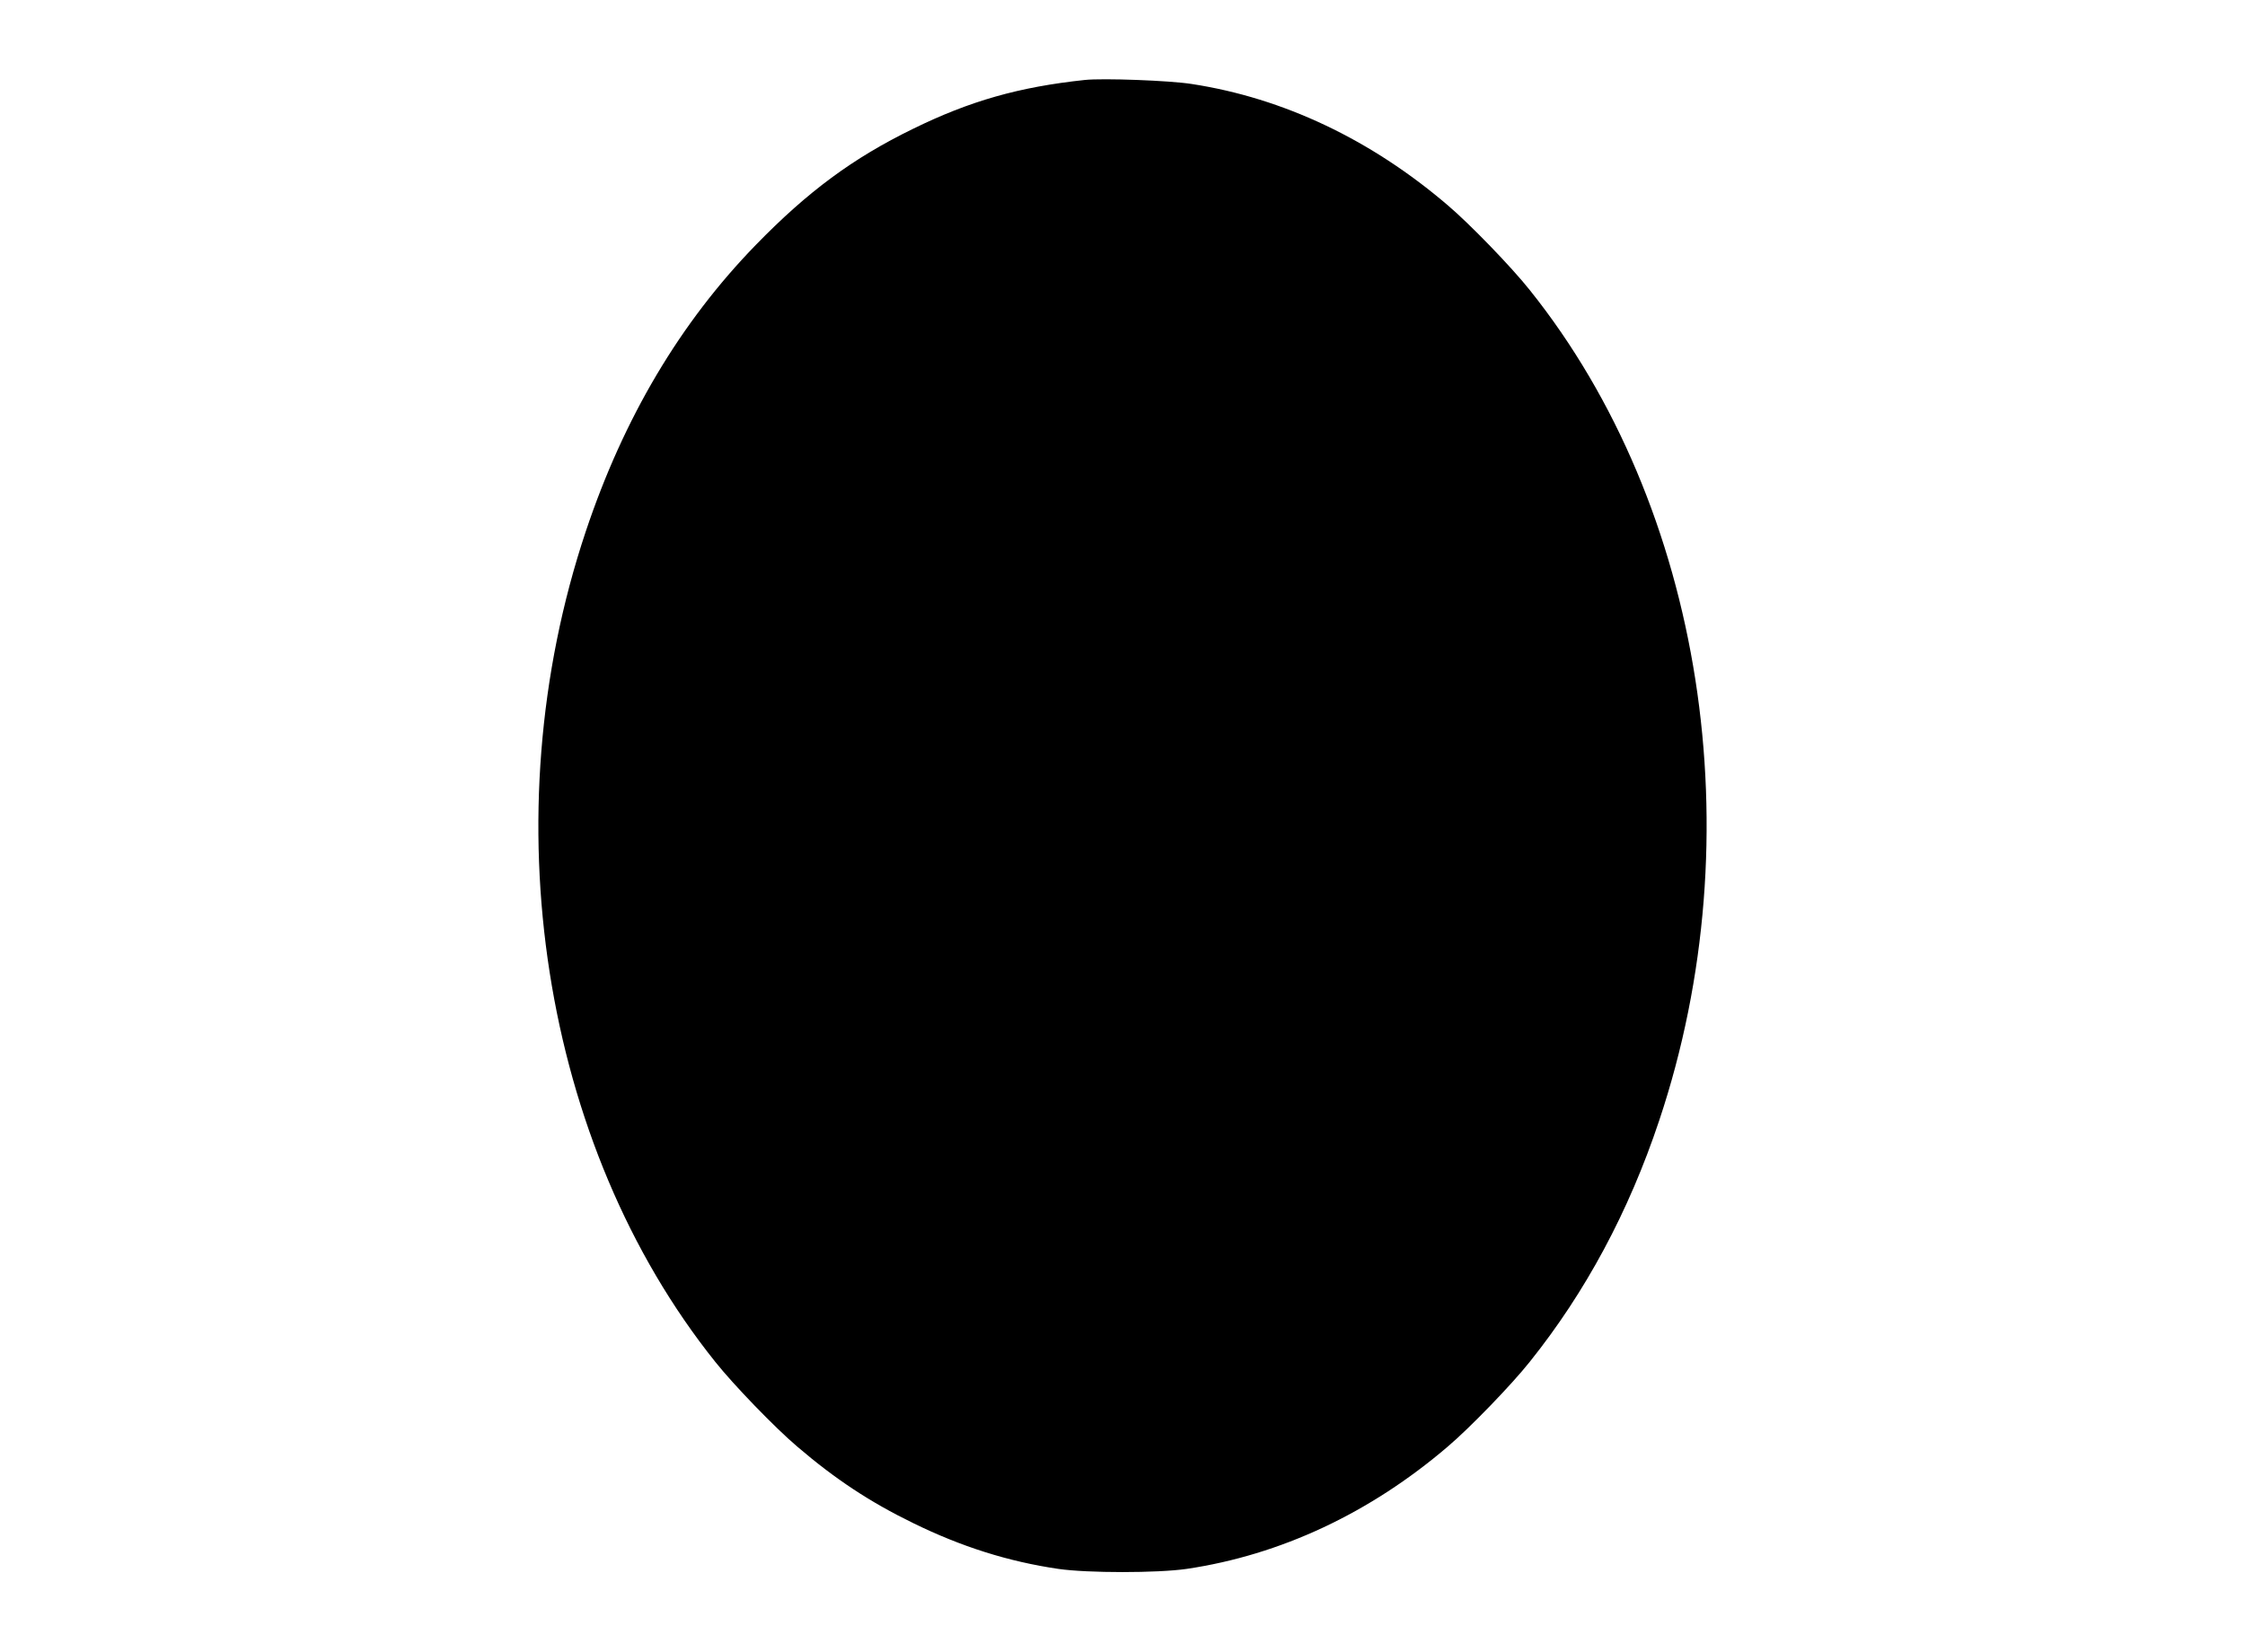  <svg version="1.0" xmlns="http://www.w3.org/2000/svg"
 width="1280pt" height="942pt" viewBox="0 0 1280 942"
 preserveAspectRatio="xMidYMid meet"><g transform="translate(0,942) scale(0.1,-0.1)"
fill="#000000" stroke="none">
<path d="M6185 8964 c-376 -40 -656 -120 -980 -279 -342 -167 -598 -356 -895
-661 -431 -443 -753 -985 -970 -1634 -544 -1627 -252 -3499 738 -4736 104
-131 342 -377 467 -483 216 -185 414 -316 660 -436 275 -135 543 -220 830
-262 168 -24 562 -24 730 0 535 79 1046 318 1490 698 125 106 363 352 467 483
318 397 565 857 738 1376 544 1627 252 3499 -738 4736 -104 131 -342 377 -467
483 -438 375 -938 612 -1460 692 -126 20 -506 34 -610 23z"/>
</g>
</svg>
